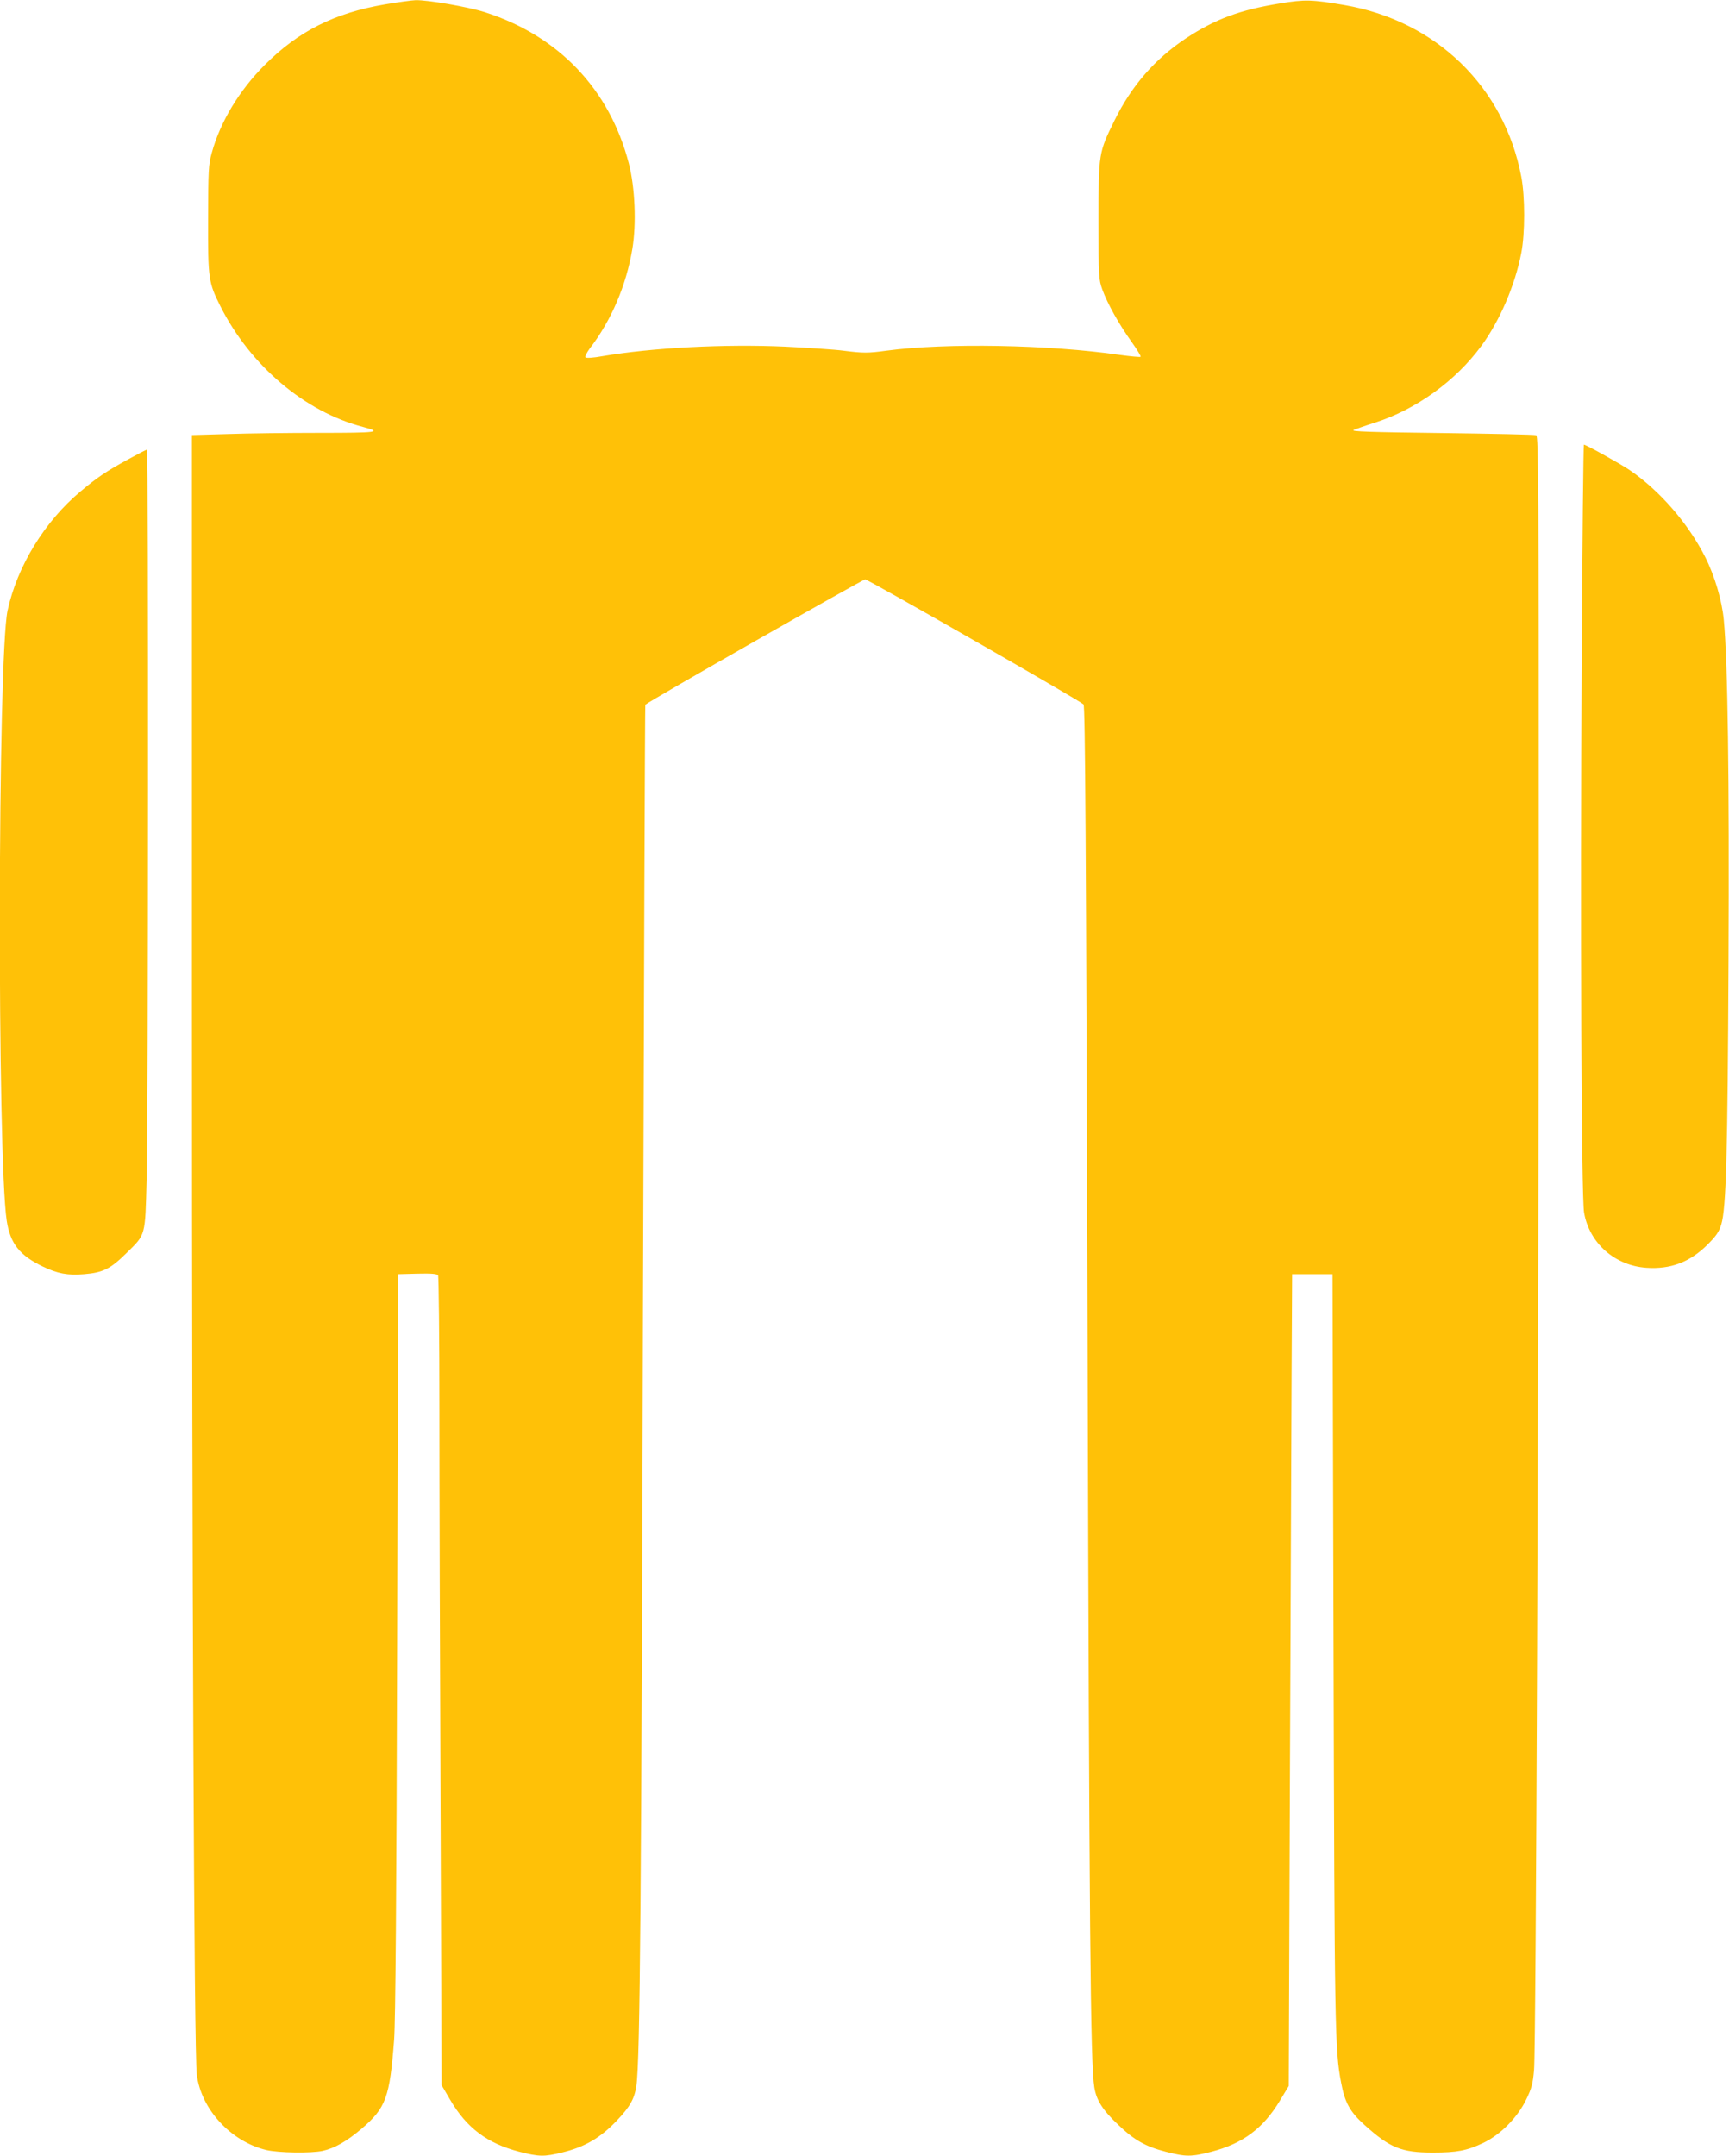 <?xml version="1.0" standalone="no"?>
<!DOCTYPE svg PUBLIC "-//W3C//DTD SVG 20010904//EN"
 "http://www.w3.org/TR/2001/REC-SVG-20010904/DTD/svg10.dtd">
<svg version="1.0" xmlns="http://www.w3.org/2000/svg"
 width="1027pt" height="1280pt" viewBox="0 0 1027 1280"
 preserveAspectRatio="xMidYMid meet">
<g transform="translate(0,1280) scale(0.1,-0.1)"
fill="#ffc107" stroke="none">
<path d="M2287 12774 c-300 -51 -514 -159 -713 -358 -152 -151 -266 -340 -316
-523 -20 -72 -21 -104 -22 -393 -1 -355 2 -377 73 -518 178 -353 501 -627 848
-717 118 -31 86 -35 -258 -35 -185 0 -431 -3 -547 -7 l-212 -6 0 -3351 c0
-3466 13 -6257 29 -6384 26 -206 203 -397 413 -447 73 -17 265 -20 335 -5 71
16 143 57 229 130 147 125 169 187 195 530 8 107 14 833 18 2350 l6 2195 114
3 c85 2 117 -1 123 -10 4 -7 8 -366 8 -798 0 -432 3 -1511 7 -2398 l6 -1612
51 -87 c98 -167 219 -258 410 -308 117 -30 149 -31 257 -4 135 33 228 88 325
191 76 80 103 128 114 205 22 147 30 1161 39 4607 6 1973 12 3590 14 3592 18
19 1292 744 1306 744 18 0 1274 -719 1297 -742 10 -10 15 -796 24 -3758 10
-3534 17 -4310 40 -4452 12 -77 50 -137 144 -225 93 -89 160 -127 280 -158
120 -31 152 -31 272 0 187 49 307 138 407 304 l52 86 7 1840 c4 1012 9 2097
10 2410 l3 570 120 0 120 0 6 -2220 c6 -2261 8 -2389 45 -2580 22 -119 53
-174 140 -252 151 -136 219 -163 405 -163 143 0 201 11 299 57 103 49 204 151
256 259 32 66 39 94 46 174 12 139 27 4079 28 7088 0 2327 -2 2613 -15 2618
-9 4 -262 9 -563 13 -421 5 -541 9 -522 18 14 6 70 26 125 43 246 79 479 246
633 455 110 149 201 361 238 552 23 116 23 337 0 455 -102 533 -506 925 -1051
1018 -191 33 -236 34 -380 10 -242 -39 -386 -93 -560 -207 -185 -123 -323
-281 -425 -488 -94 -191 -95 -194 -95 -595 0 -337 1 -347 23 -410 31 -84 98
-204 173 -309 33 -46 57 -86 54 -89 -3 -3 -58 2 -123 11 -421 61 -1034 72
-1387 25 -111 -15 -136 -15 -255 0 -52 7 -209 17 -347 24 -358 16 -789 -6
-1087 -57 -49 -9 -93 -12 -98 -7 -5 5 7 28 25 53 128 166 217 375 253 591 25
148 16 366 -21 508 -114 440 -417 758 -856 898 -98 31 -338 73 -411 71 -24 -1
-105 -12 -181 -25z"/>
<path d="M9395 8888 c-9 -1544 -2 -3195 14 -3287 31 -181 182 -315 370 -328
144 -10 258 33 363 137 53 53 69 77 82 120 29 95 38 411 43 1565 5 1091 -4
1770 -28 2025 -11 115 -54 261 -110 372 -101 200 -270 395 -449 517 -51 35
-260 151 -272 151 -3 0 -9 -573 -13 -1272z"/>
<path d="M760 10072 c-129 -70 -183 -107 -282 -190 -213 -178 -376 -444 -433
-707 -59 -270 -62 -3253 -5 -3623 21 -136 77 -206 215 -272 88 -42 146 -53
245 -45 111 9 156 31 251 125 116 114 111 96 120 440 10 380 11 4330 2 4330
-5 0 -55 -26 -113 -58z"/>
</g>
</svg>

